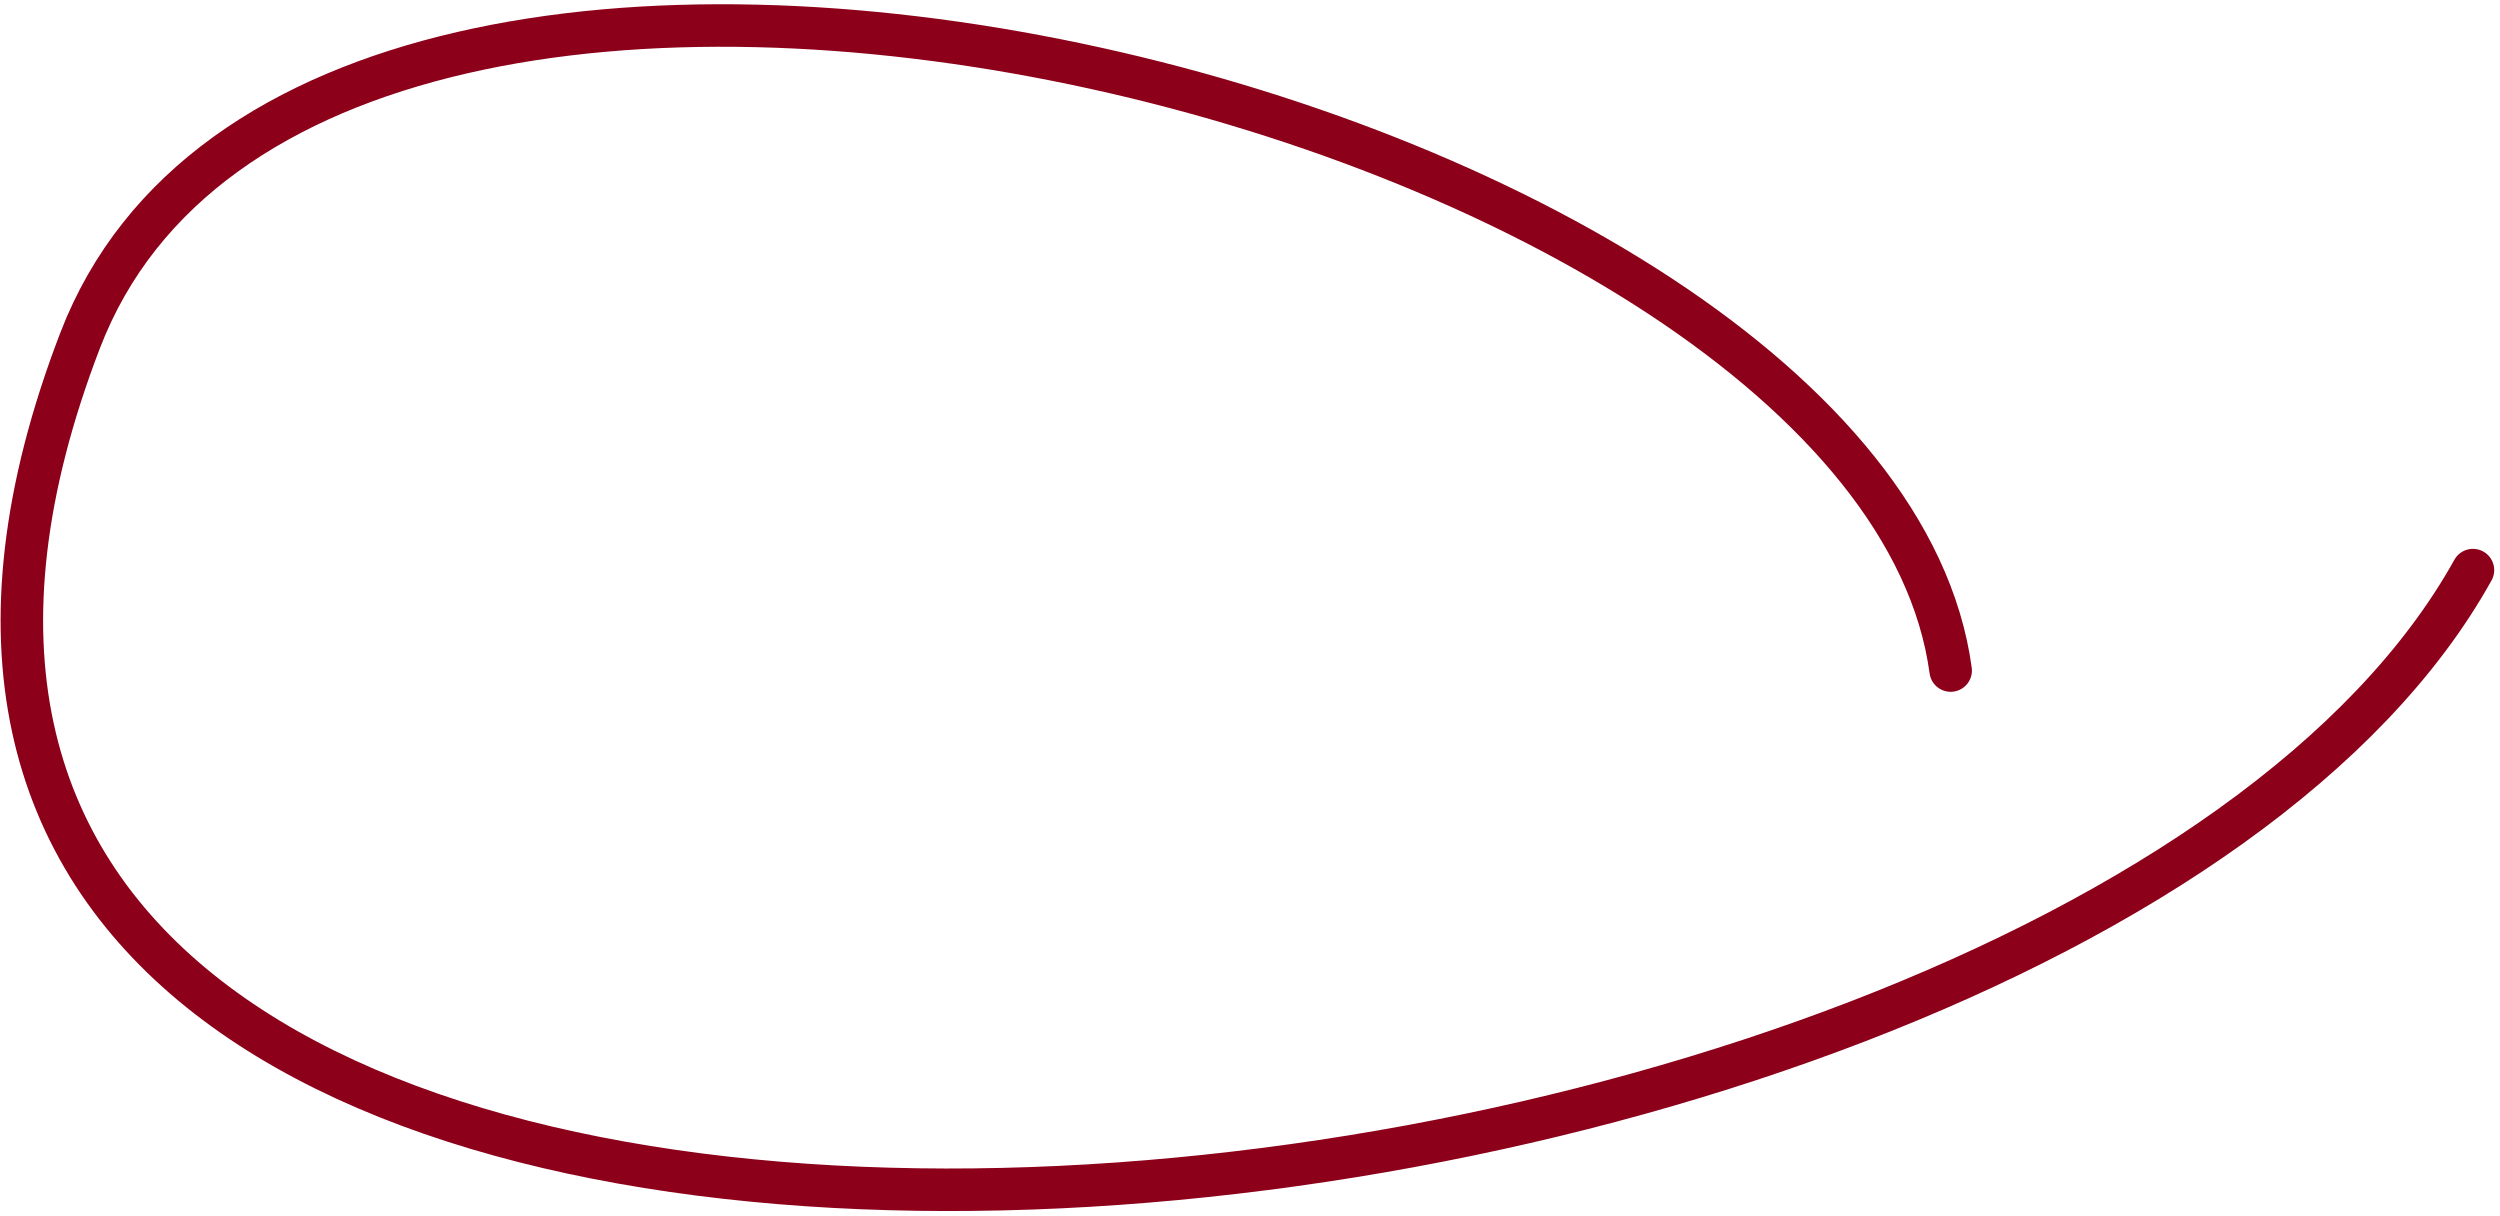 <?xml version="1.0" encoding="UTF-8"?> <svg xmlns="http://www.w3.org/2000/svg" width="294" height="143" viewBox="0 0 294 143" fill="none"> <path d="M229.398 78.856C220.504 13.039 37.353 -32.578 9.435 40.008C-45.088 181.769 241.588 155.66 290.819 67.044" stroke="#8D0019" stroke-width="5" stroke-linecap="round"></path> </svg> 